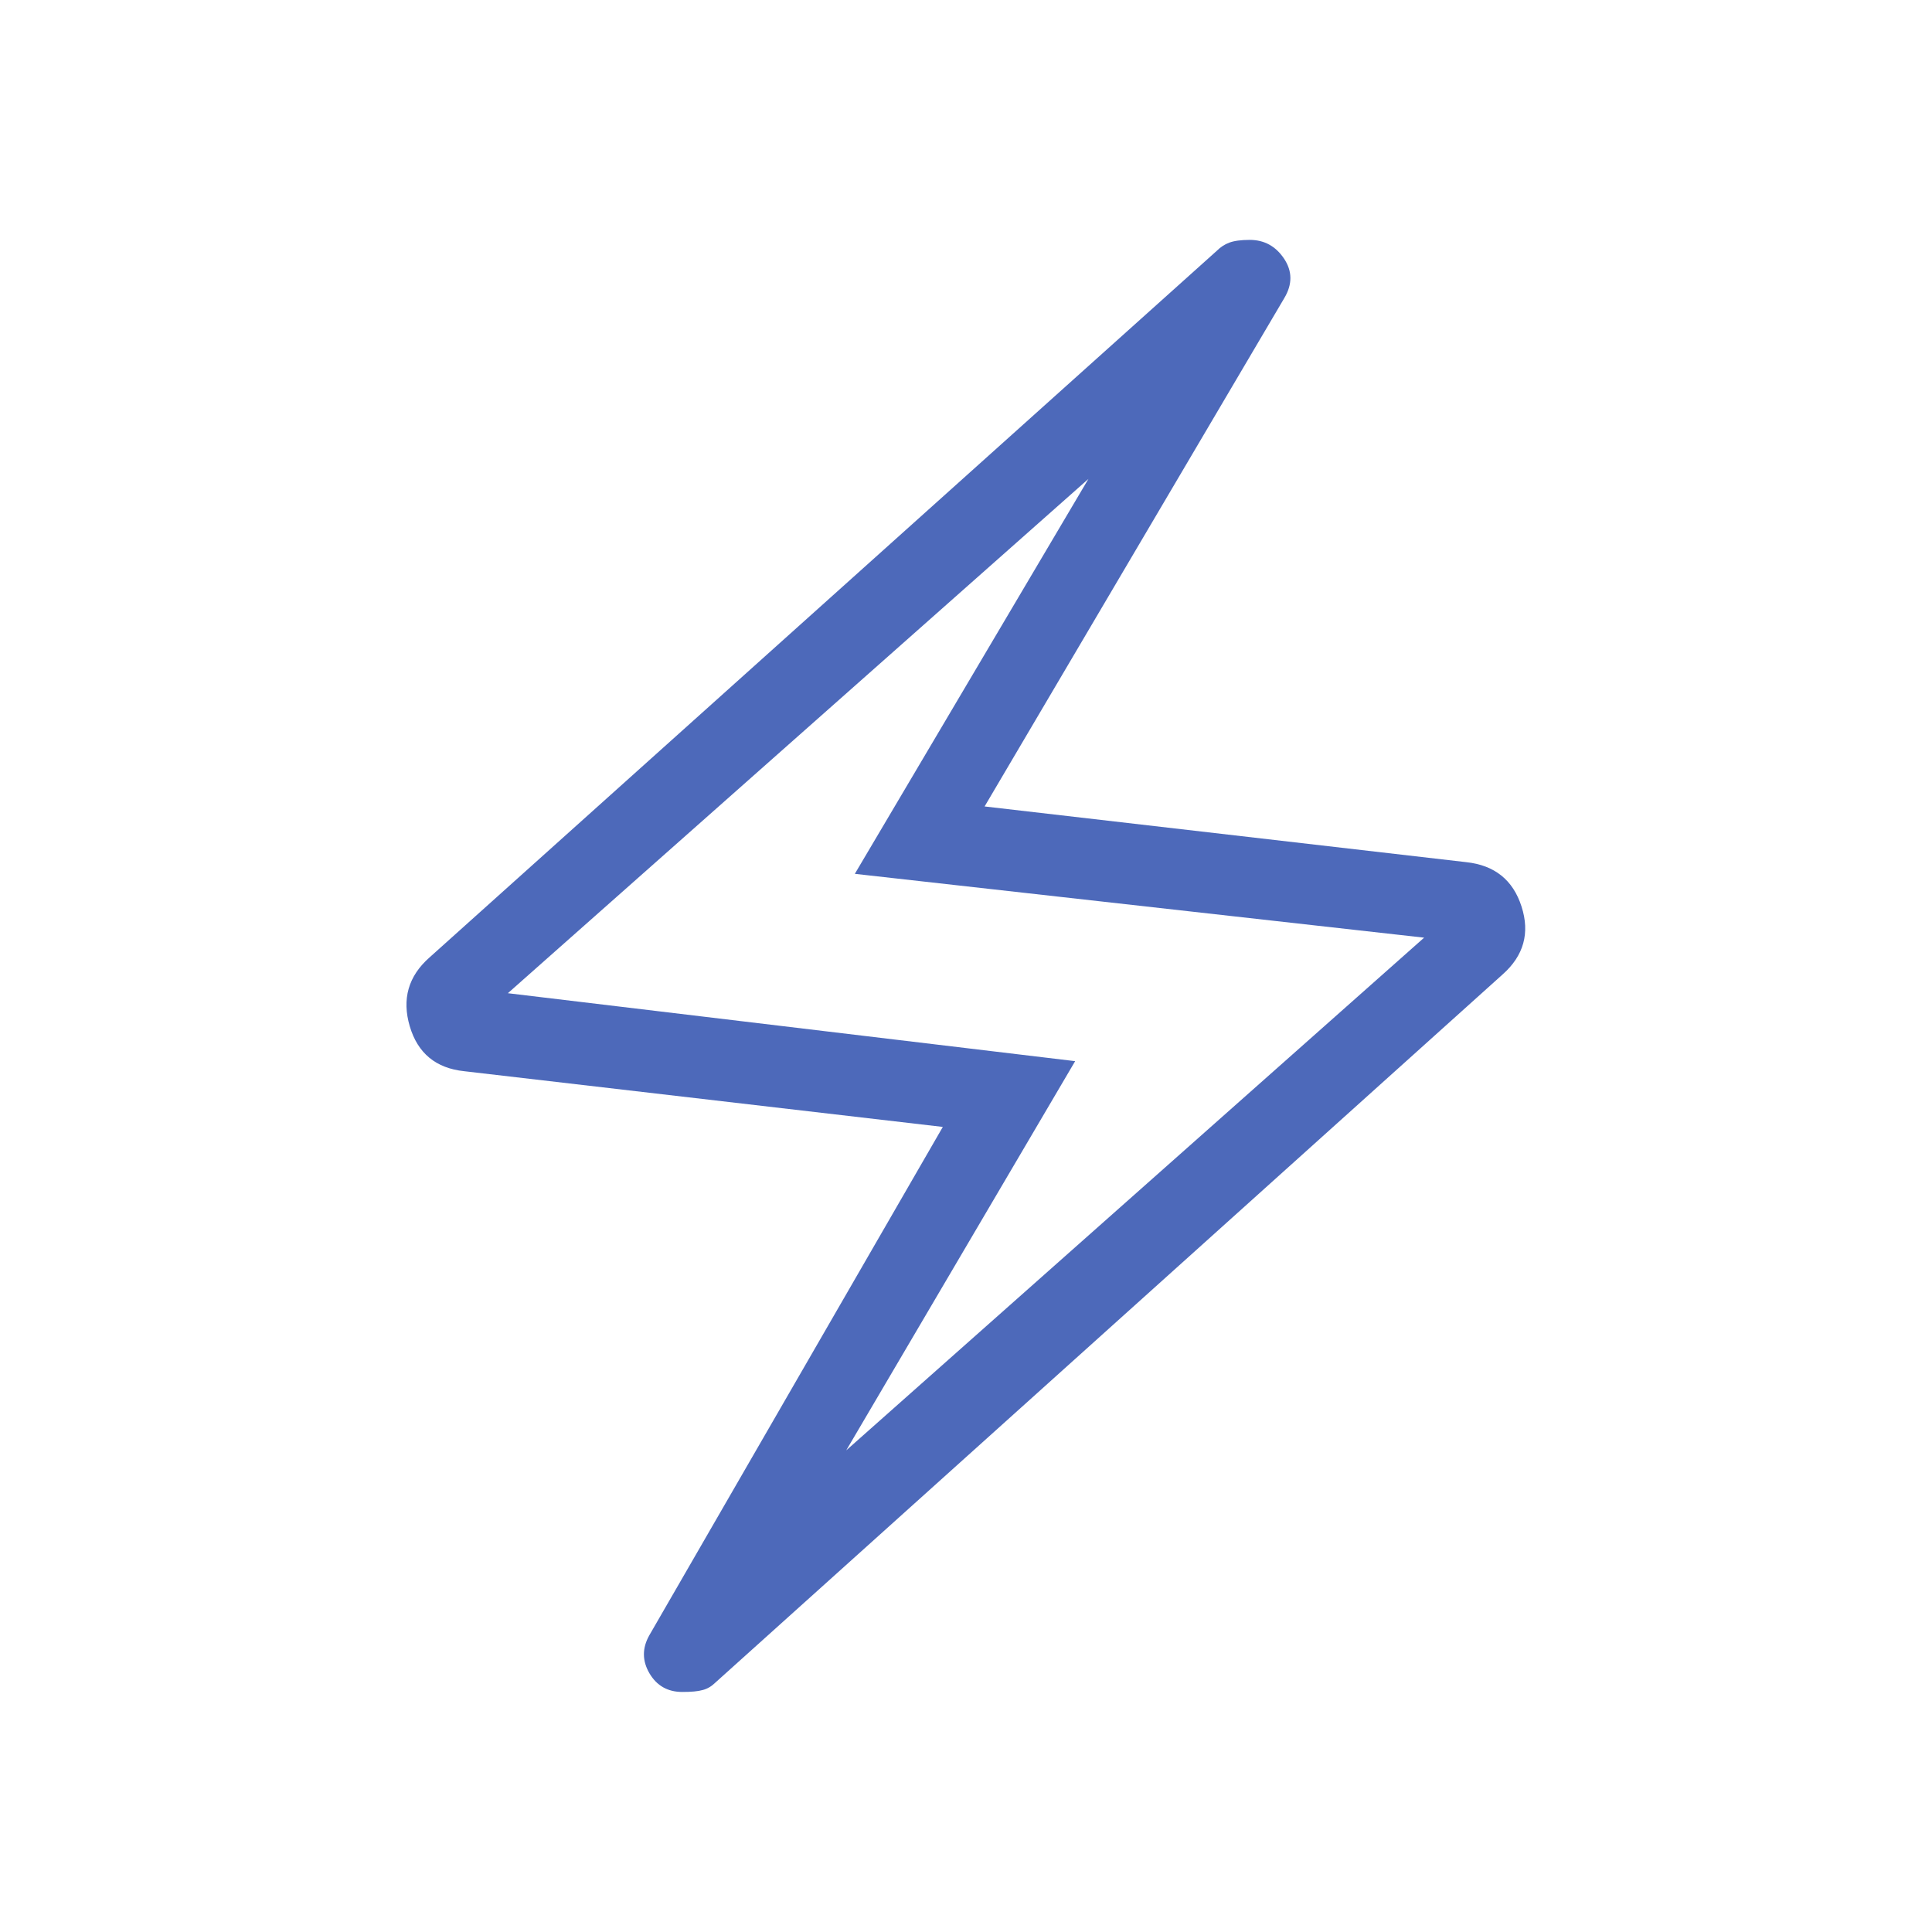 <svg xmlns="http://www.w3.org/2000/svg" fill="none" viewBox="0 0 24 24" height="24" width="24">
<path fill="#4D69BA" d="M11.712 13.999L5.767 13.307C5.415 13.27 5.189 13.084 5.09 12.748C4.991 12.412 5.072 12.127 5.333 11.896L15.116 3.115C15.161 3.07 15.212 3.036 15.271 3.014C15.33 2.992 15.414 2.98 15.525 2.98C15.705 2.98 15.847 3.058 15.951 3.213C16.055 3.369 16.056 3.532 15.954 3.703L12.231 10.018L18.214 10.71C18.566 10.748 18.795 10.931 18.901 11.261C19.007 11.59 18.929 11.871 18.667 12.104L8.884 20.904C8.839 20.948 8.788 20.979 8.729 20.994C8.67 21.011 8.586 21.018 8.475 21.018C8.295 21.018 8.159 20.941 8.068 20.787C7.977 20.632 7.976 20.475 8.065 20.316L11.712 13.999ZM10.512 18.017L17.691 11.648L10.619 10.855L13.521 5.949L6.309 12.338L13.356 13.182L10.512 18.017Z"></path>
</svg>
